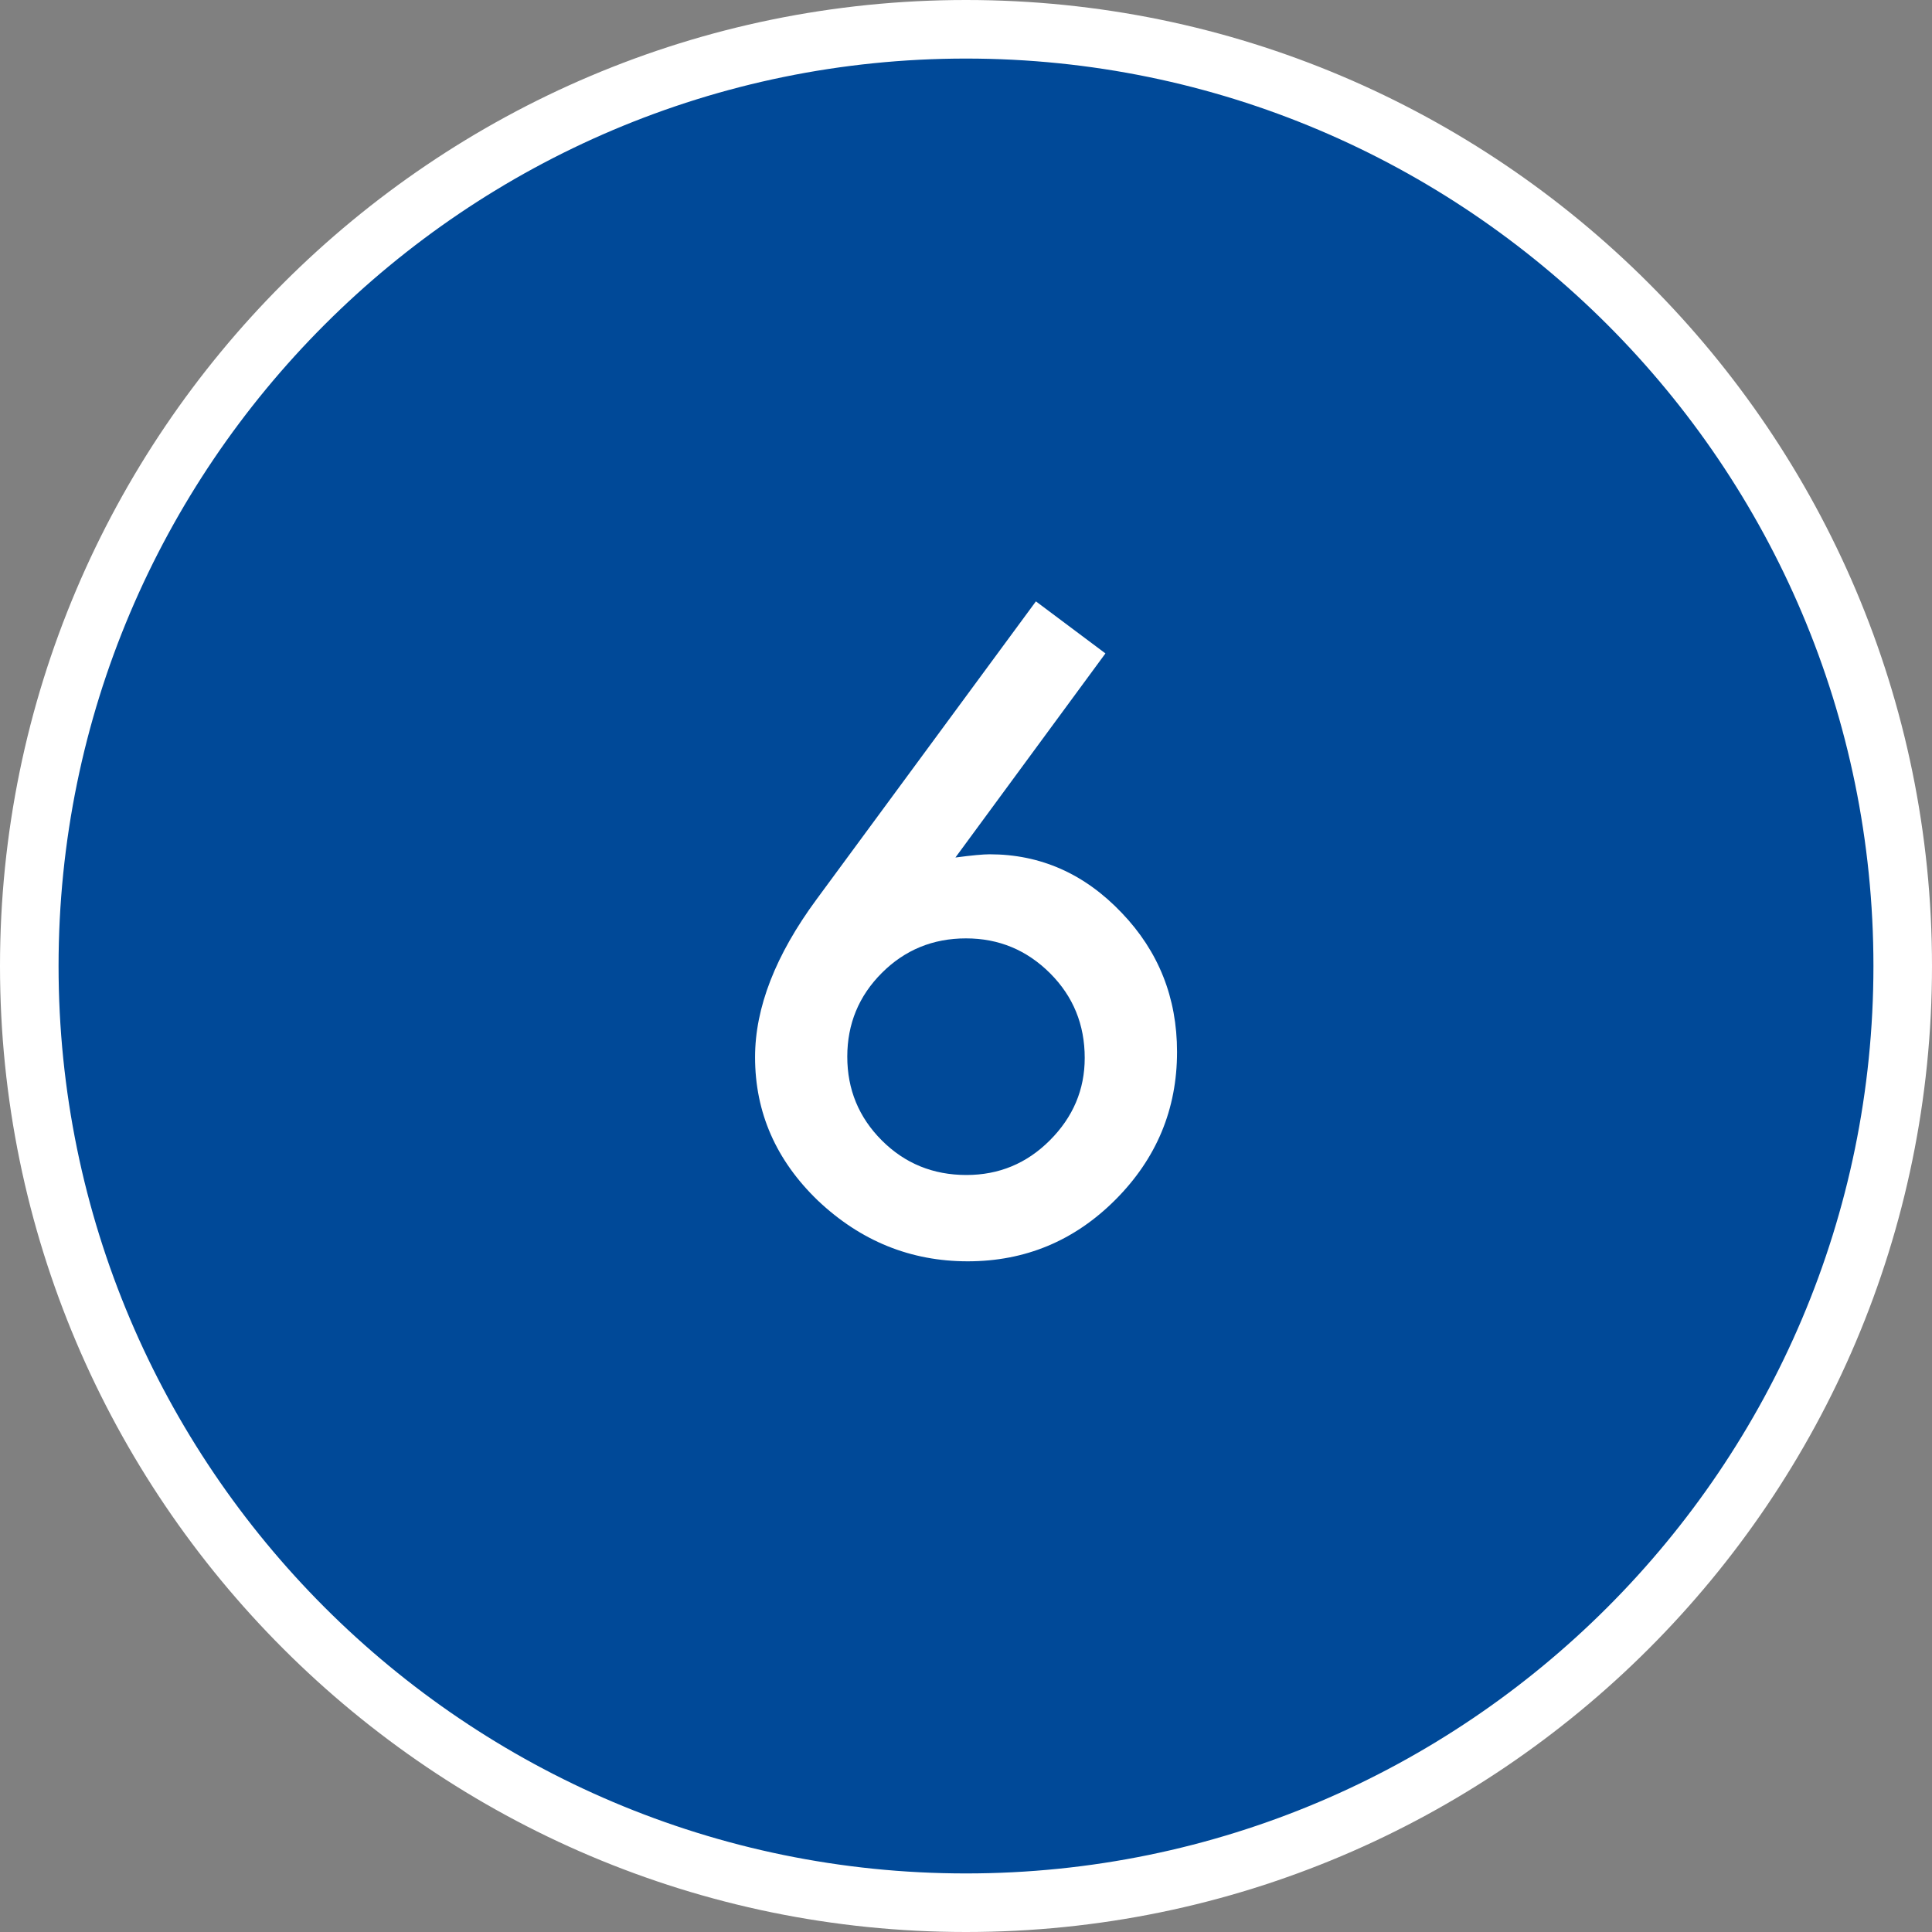 <?xml version="1.0" encoding="utf-8"?>
<!-- Generator: Adobe Illustrator 27.9.0, SVG Export Plug-In . SVG Version: 6.00 Build 0)  -->
<svg version="1.1" id="レイヤー_1" xmlns="http://www.w3.org/2000/svg" xmlns:xlink="http://www.w3.org/1999/xlink" x="0px"
	 y="0px" width="55.688px" height="55.688px" viewBox="0 0 55.688 55.688" style="enable-background:new 0 0 55.688 55.688;"
	 xml:space="preserve">
<rect x="0" y="0" width="55.688" height="55.688" fill="#808080" stroke="none"/>
<style type="text/css">
	.st0{fill:#004998;}
	.st1{fill:#FFFFFF;}
	.st2{fill:#004998;stroke:#FFFFFF;stroke-width:1.688;stroke-miterlimit:10;}
</style>
<g>
	<g>
		<circle class="st0" cx="27.844" cy="27.844" r="27"/>
		<path class="st1" d="M27.844,55.688C12.491,55.688,0,43.197,0,27.844C0,12.491,12.491,0,27.844,0
			C43.197,0,55.688,12.491,55.688,27.844C55.688,43.197,43.197,55.688,27.844,55.688z M27.844,1.688
			c-14.423,0-26.156,11.733-26.156,26.156S13.421,54,27.844,54S54,42.267,54,27.844
			S42.267,1.688,27.844,1.688z"/>
	</g>
	<g>
		<path class="st1" d="M29.859,17.334l2.004,1.5l-4.324,5.883
			c0.234-0.031,0.434-0.055,0.598-0.07s0.293-0.023,0.387-0.023
			c1.469,0,2.738,0.562,3.809,1.688c1.062,1.109,1.594,2.445,1.594,4.008
			c0,1.656-0.594,3.078-1.781,4.266c-1.18,1.18-2.598,1.77-4.254,1.77
			c-1.641,0-3.078-0.582-4.312-1.746c-1.211-1.164-1.816-2.543-1.816-4.137
			c0-1.43,0.59-2.945,1.77-4.547L29.859,17.334z M31.266,30.494
			c0-0.961-0.332-1.773-0.996-2.438c-0.672-0.672-1.48-1.008-2.426-1.008
			c-0.953,0-1.762,0.332-2.426,0.996s-0.996,1.469-0.996,2.414
			s0.332,1.75,0.996,2.414s1.477,0.996,2.438,0.996c0.938,0,1.738-0.332,2.402-0.996
			C30.93,32.201,31.266,31.408,31.266,30.494z"/>
	</g>
</g>
<g>
	<circle class="st2" cx="-40.327" cy="27.844" r="27"/>
	<g>
		<path class="st1" d="M-38.312,17.334l2.004,1.5l-4.324,5.883
			c0.234-0.031,0.434-0.055,0.598-0.07s0.293-0.023,0.387-0.023
			c1.469,0,2.738,0.562,3.809,1.688c1.062,1.109,1.594,2.445,1.594,4.008
			c0,1.656-0.594,3.078-1.781,4.266c-1.18,1.18-2.598,1.77-4.254,1.77
			c-1.641,0-3.078-0.582-4.312-1.746c-1.211-1.164-1.816-2.543-1.816-4.137
			c0-1.43,0.59-2.945,1.77-4.547L-38.312,17.334z M-36.905,30.494
			c0-0.961-0.332-1.773-0.996-2.438c-0.672-0.672-1.48-1.008-2.426-1.008
			c-0.953,0-1.762,0.332-2.426,0.996s-0.996,1.469-0.996,2.414
			s0.332,1.75,0.996,2.414s1.477,0.996,2.438,0.996c0.938,0,1.738-0.332,2.402-0.996
			C-37.241,32.201-36.905,31.408-36.905,30.494z"/>
	</g>
</g>
</svg>

